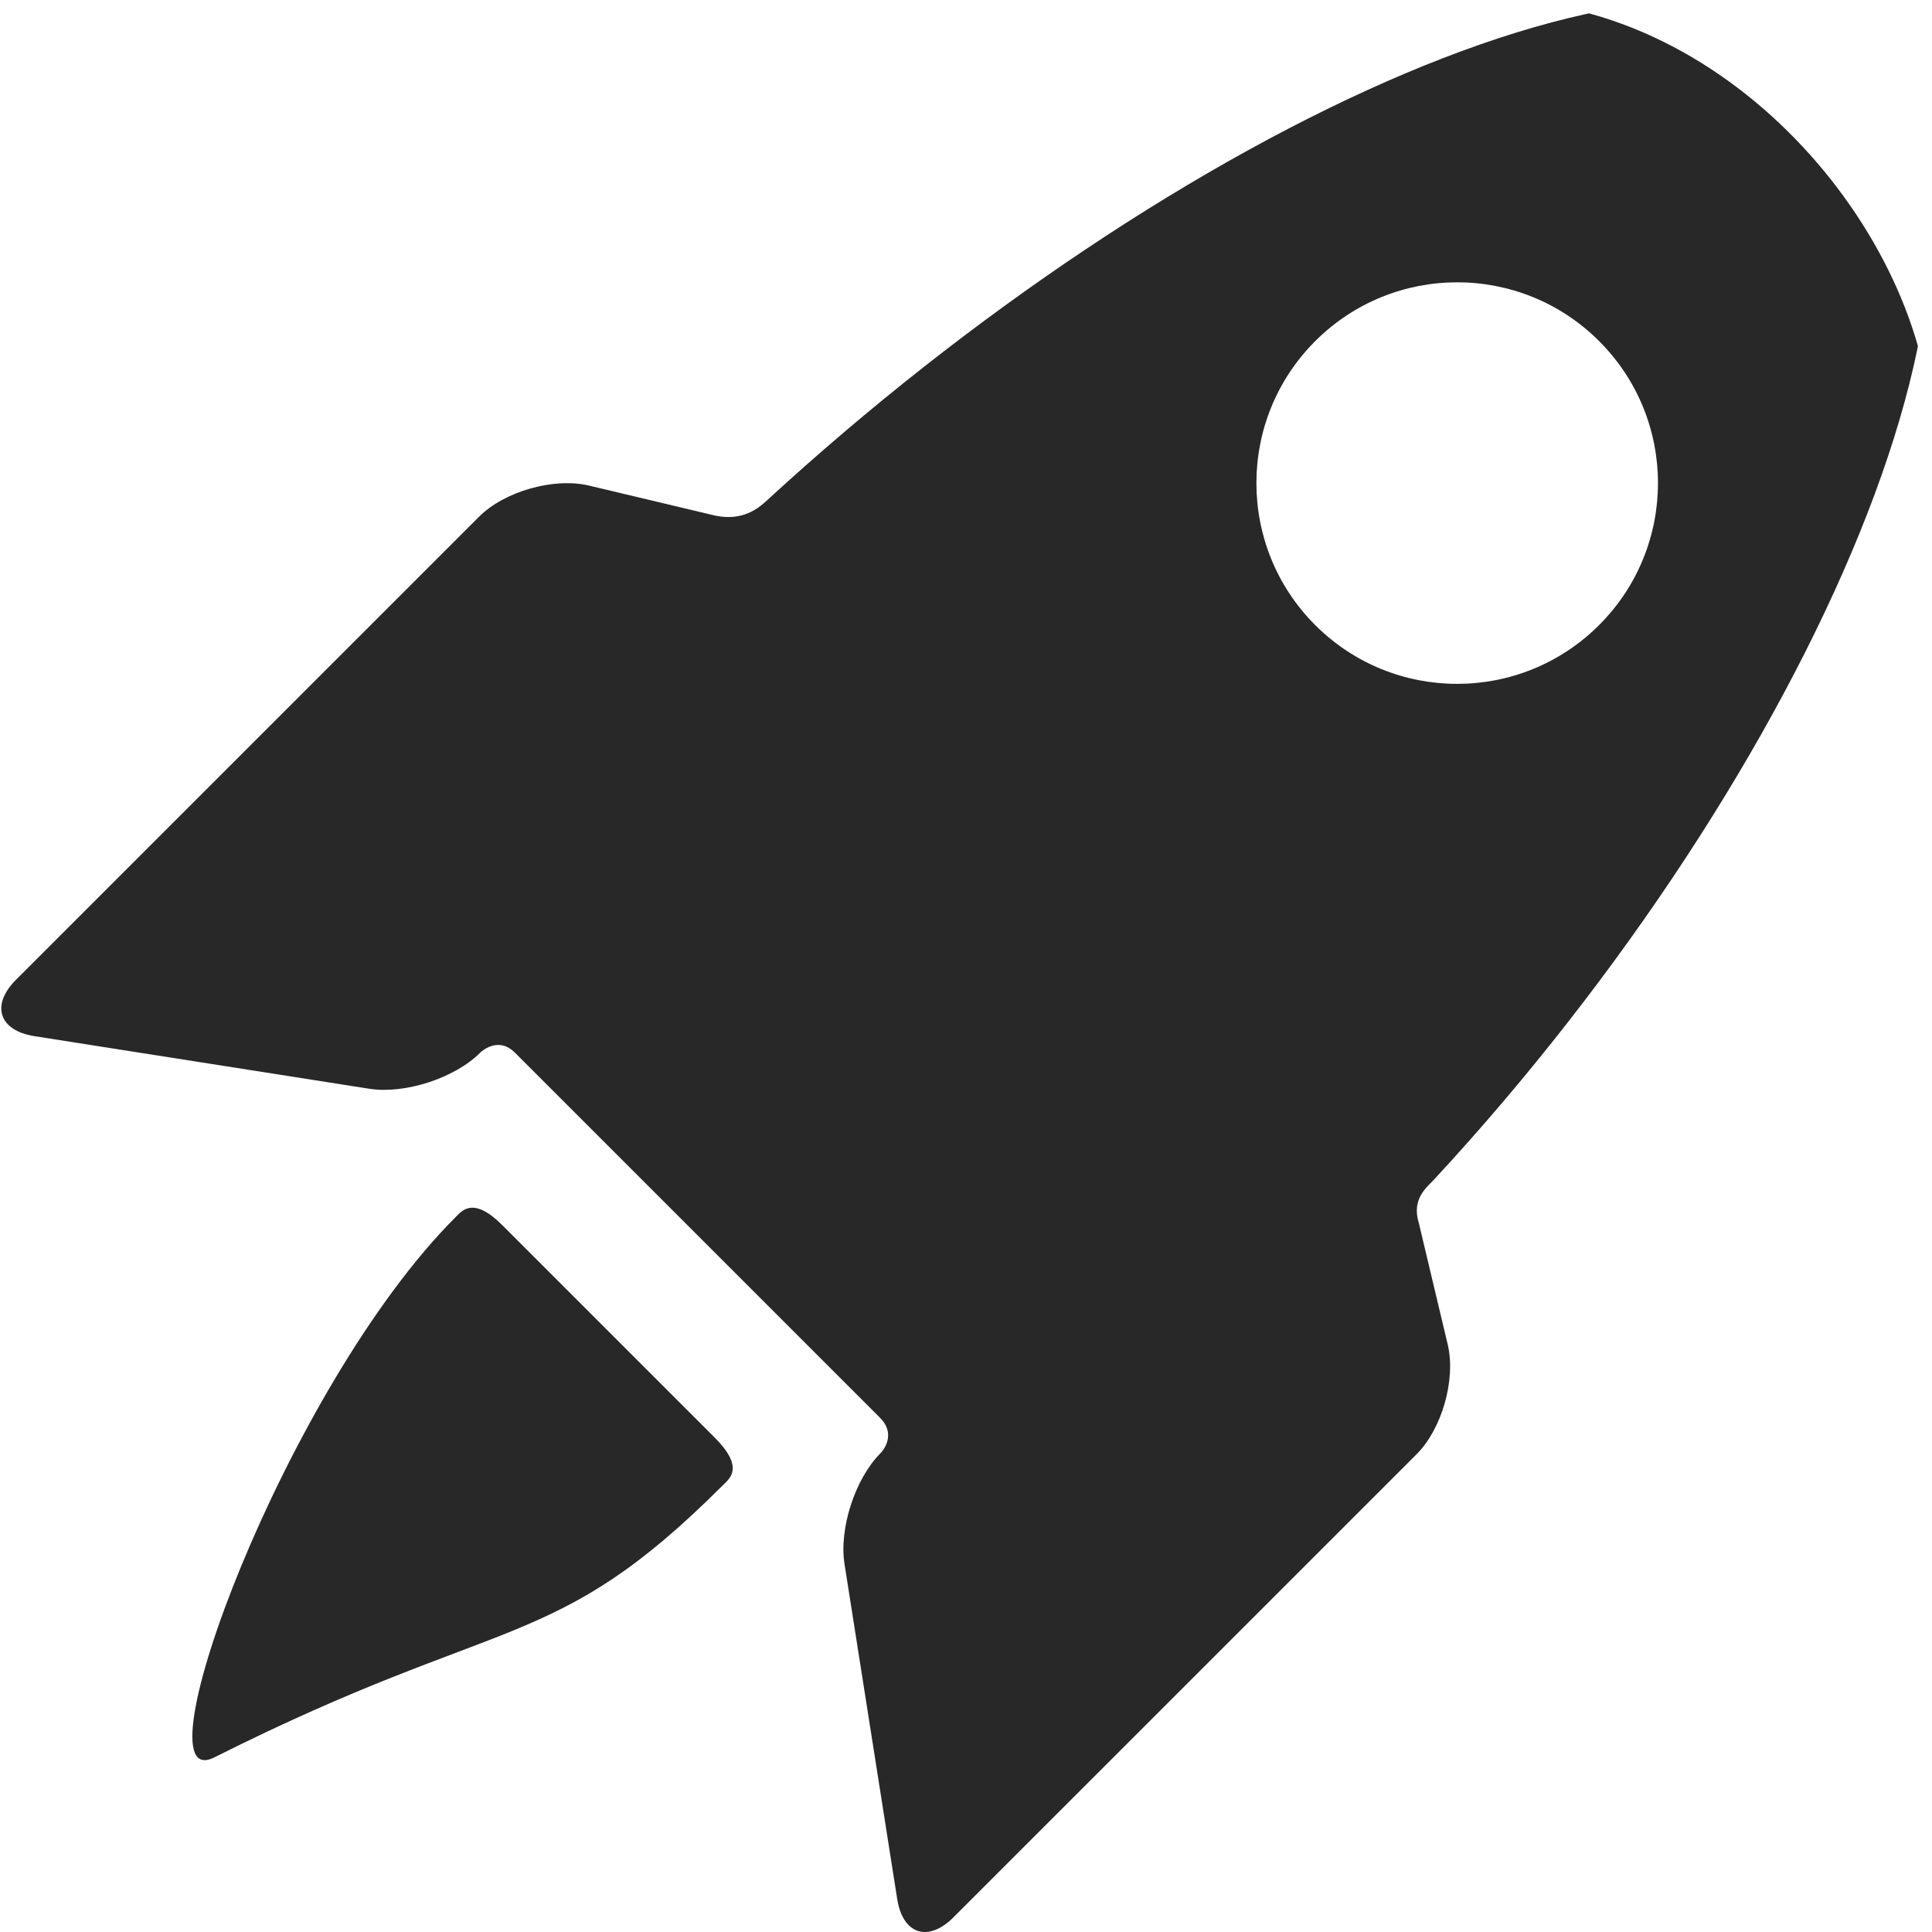<?xml version="1.0" encoding="UTF-8"?> <svg xmlns="http://www.w3.org/2000/svg" width="35" height="35" viewBox="0 0 35 35" fill="none"> <g clip-path="url(#clip0_583_231)"> <path d="M9.105 22.2C8.571 21.665 8.369 21.933 8.25 22.053C5.171 25.132 2.437 32.563 3.882 31.837C9.144 29.195 10.02 29.982 13.1 26.902C13.219 26.783 13.493 26.587 12.942 26.037L9.105 22.2Z" fill="#282828"></path> <path d="M25.704 22.159C25.564 21.715 25.857 21.501 25.98 21.368C32.777 14.03 37.097 4.253 33.896 1.051C30.711 -2.133 21.236 2.313 13.899 9.061C13.754 9.195 13.468 9.448 12.957 9.341L10.671 8.797C10.036 8.646 9.139 8.9 8.678 9.361L0.291 17.748C-0.17 18.209 -0.02 18.67 0.624 18.771L6.69 19.724C7.335 19.825 8.24 19.531 8.701 19.069C8.701 19.069 9.014 18.756 9.328 19.07C11.063 20.805 14.287 24.029 15.94 25.682C16.268 26.01 15.954 26.323 15.954 26.323C15.492 26.784 15.198 27.688 15.299 28.333L16.253 34.399C16.354 35.044 16.814 35.194 17.275 34.732L25.663 26.345C26.124 25.884 26.378 24.987 26.226 24.353L25.704 22.159ZM23.826 11.324C22.406 9.903 22.406 7.6 23.826 6.18C25.247 4.759 27.55 4.759 28.97 6.18C30.391 7.6 30.391 9.903 28.97 11.323C27.55 12.744 25.247 12.744 23.826 11.324Z" fill="#282828"></path> </g> <defs> <clipPath id="clip0_583_231"> <rect width="35" height="35" rx="8" fill="white"></rect> </clipPath> </defs> </svg> 